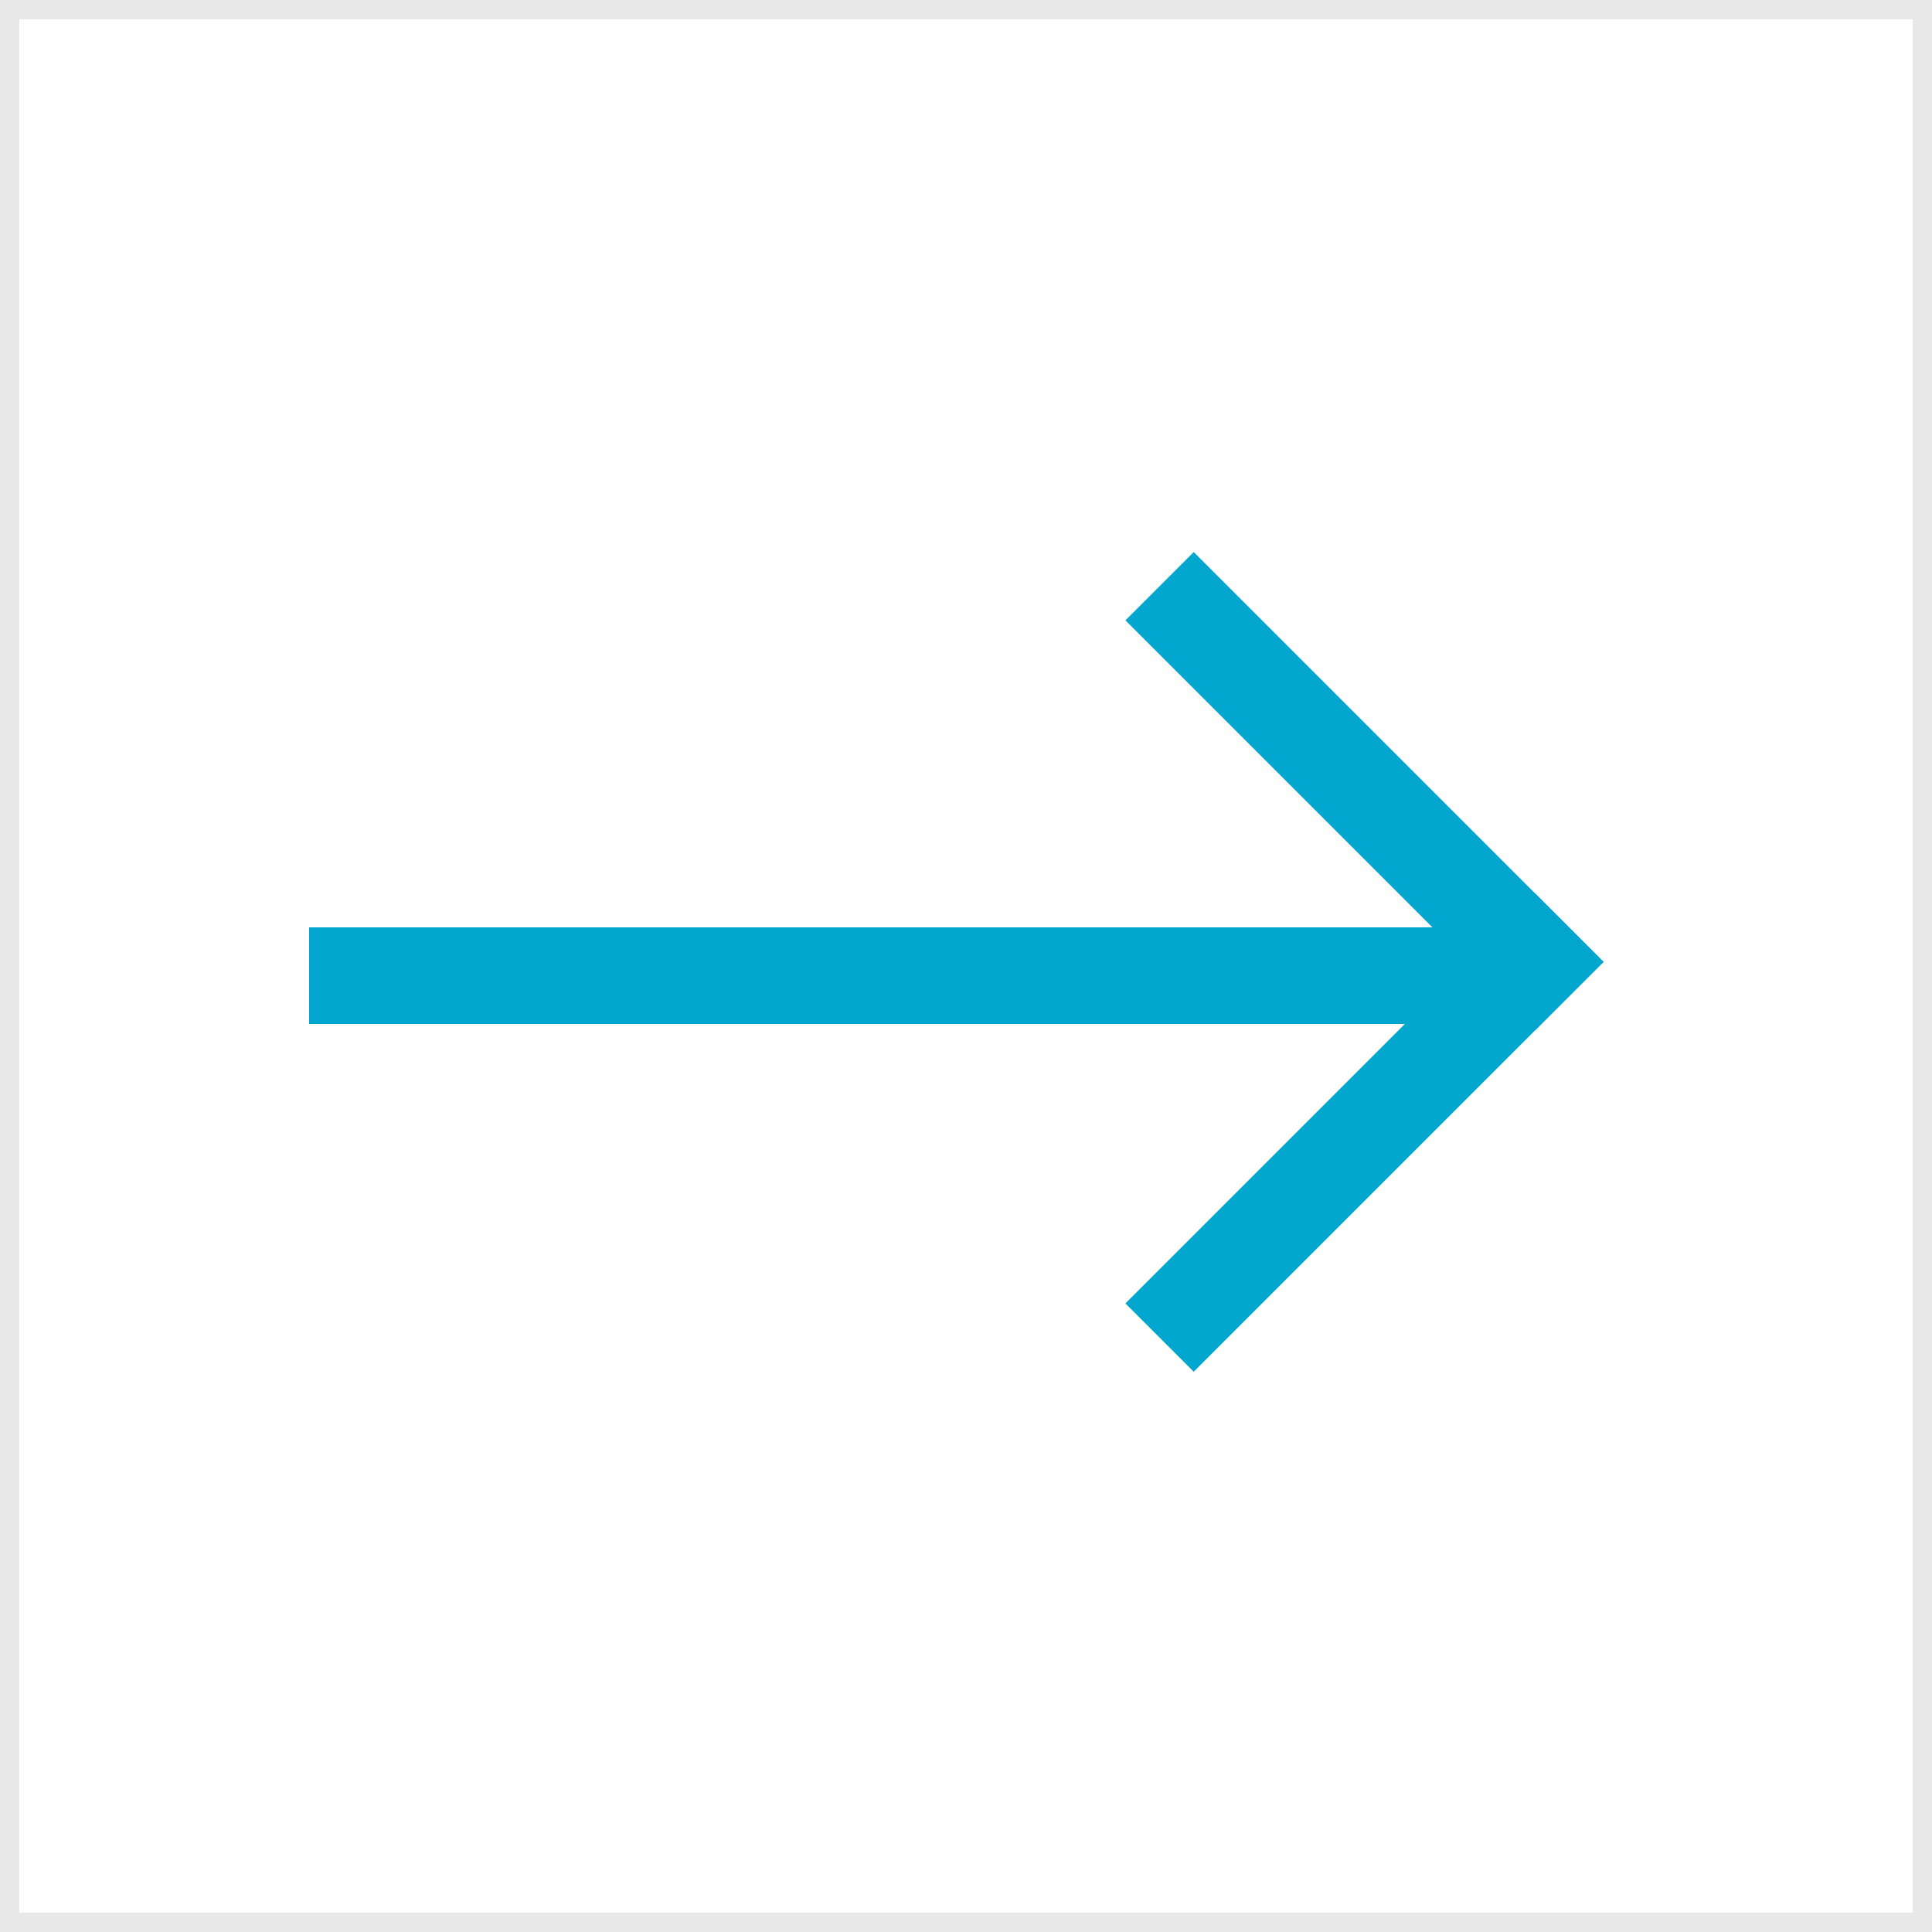 <svg width="100" height="100" viewBox="0 0 100 100" fill="none" xmlns="http://www.w3.org/2000/svg">
<rect x="0" y="0" width="100" height="100" fill="#333333" stroke="none"/>
<rect x="99.5" y="99.5" width="99" height="99" transform="rotate(180 99.5 99.5)" fill="white" stroke="#E8E8E8"/>
<rect x="76" y="53" width="60" height="5" transform="rotate(180 76 53)" fill="#00A6CE"/>
<rect x="83" y="49.787" width="30" height="5" transform="rotate(135 83 49.787)" fill="#00A6CE"/>
<rect x="83" y="49.787" width="5" height="30" transform="rotate(135 83 49.787)" fill="#00A6CE"/>
</svg>
